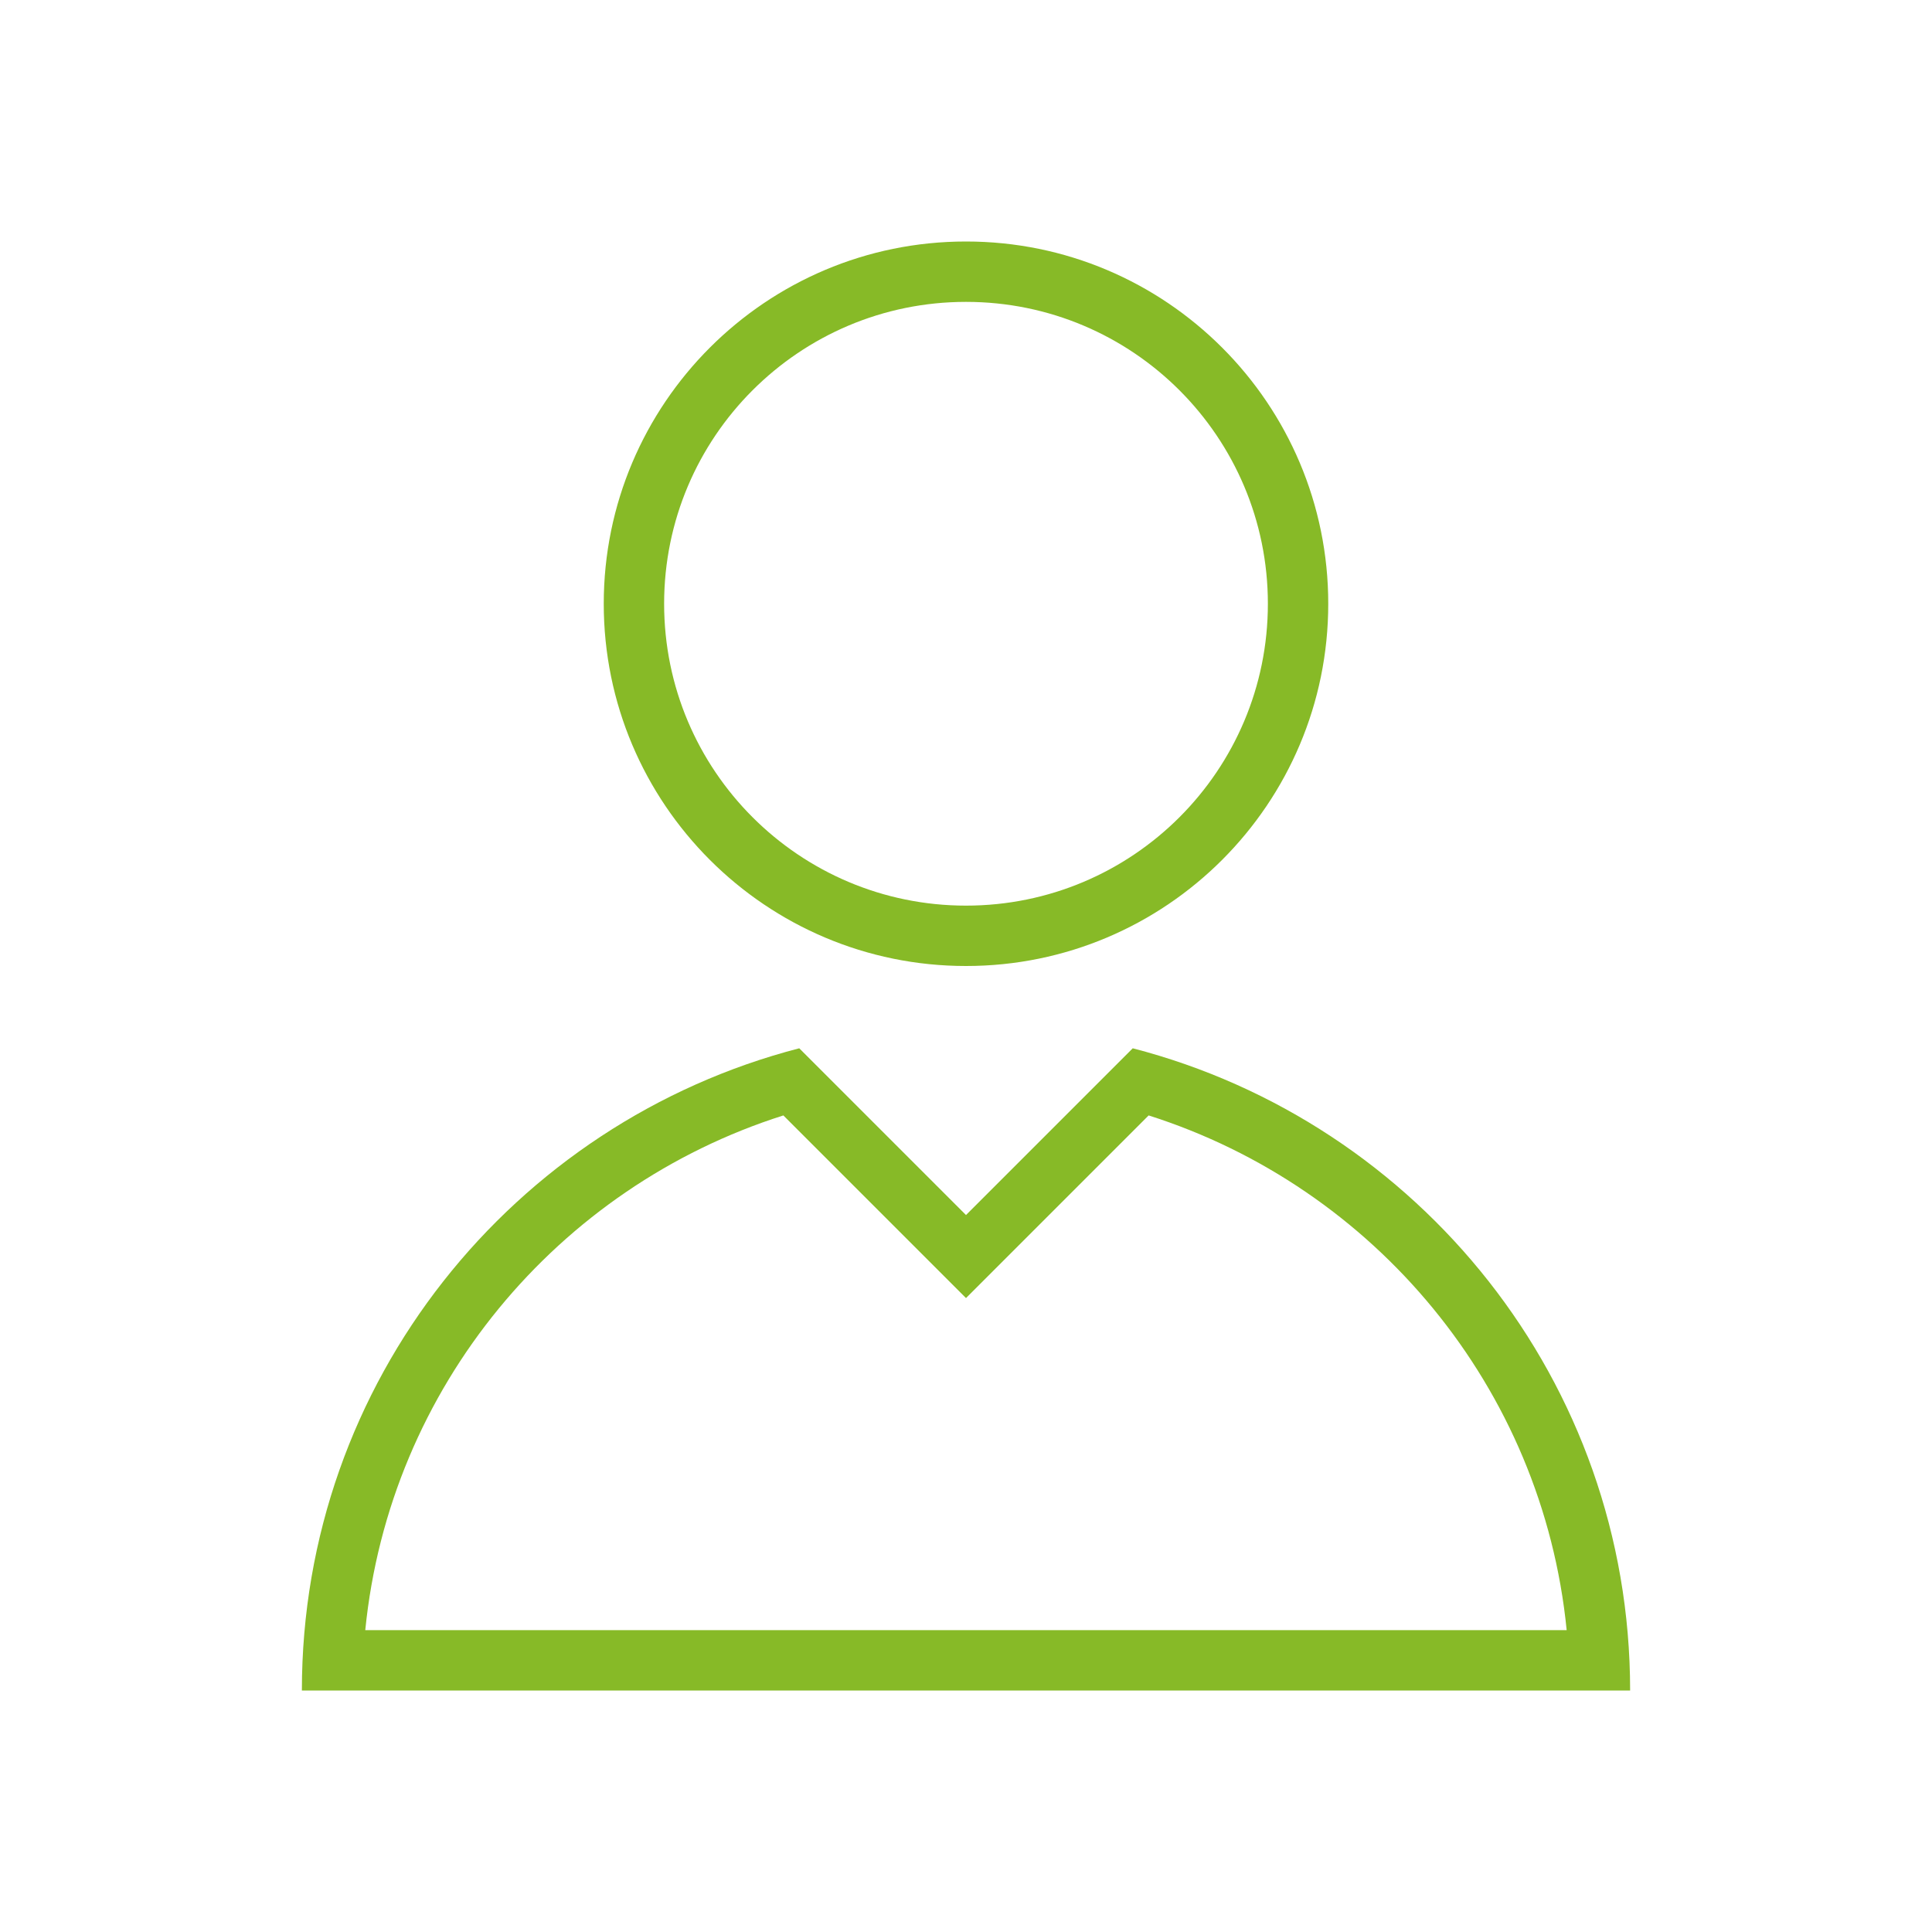 <svg version="1.1"  xmlns="http://www.w3.org/2000/svg" xmlns:xlink="http://www.w3.org/1999/xlink" x="0px" y="0px" width="32" height="32" viewBox="0 0 32 32" style="fill: rgb(135, 186, 39);" xml:space="preserve" preserveAspectRatio="none" viewbox="0 0 32 32">
<path d="M18.762,17.363L16,20.125l-2.762-2.762C8.502,18.59,5,22.881,5,28h22C27,22.881,23.497,18.59,18.762,17.363z M12.975,18.475
	L16,21.5l3.025-3.025c3.736,1.187,6.524,4.502,6.924,8.525H6.05C6.45,22.977,9.238,19.661,12.975,18.475z M16,16
	c3.313,0,6-2.687,6-6s-2.687-6-6-6s-6,2.687-6,6S12.687,16,16,16z M16,5c2.762,0,5,2.238,5,5s-2.238,5-5,5c-2.761,0-5-2.238-5-5
	S13.239,5,16,5z" style="fill: rgb(135, 186, 39);"></path>
</svg>